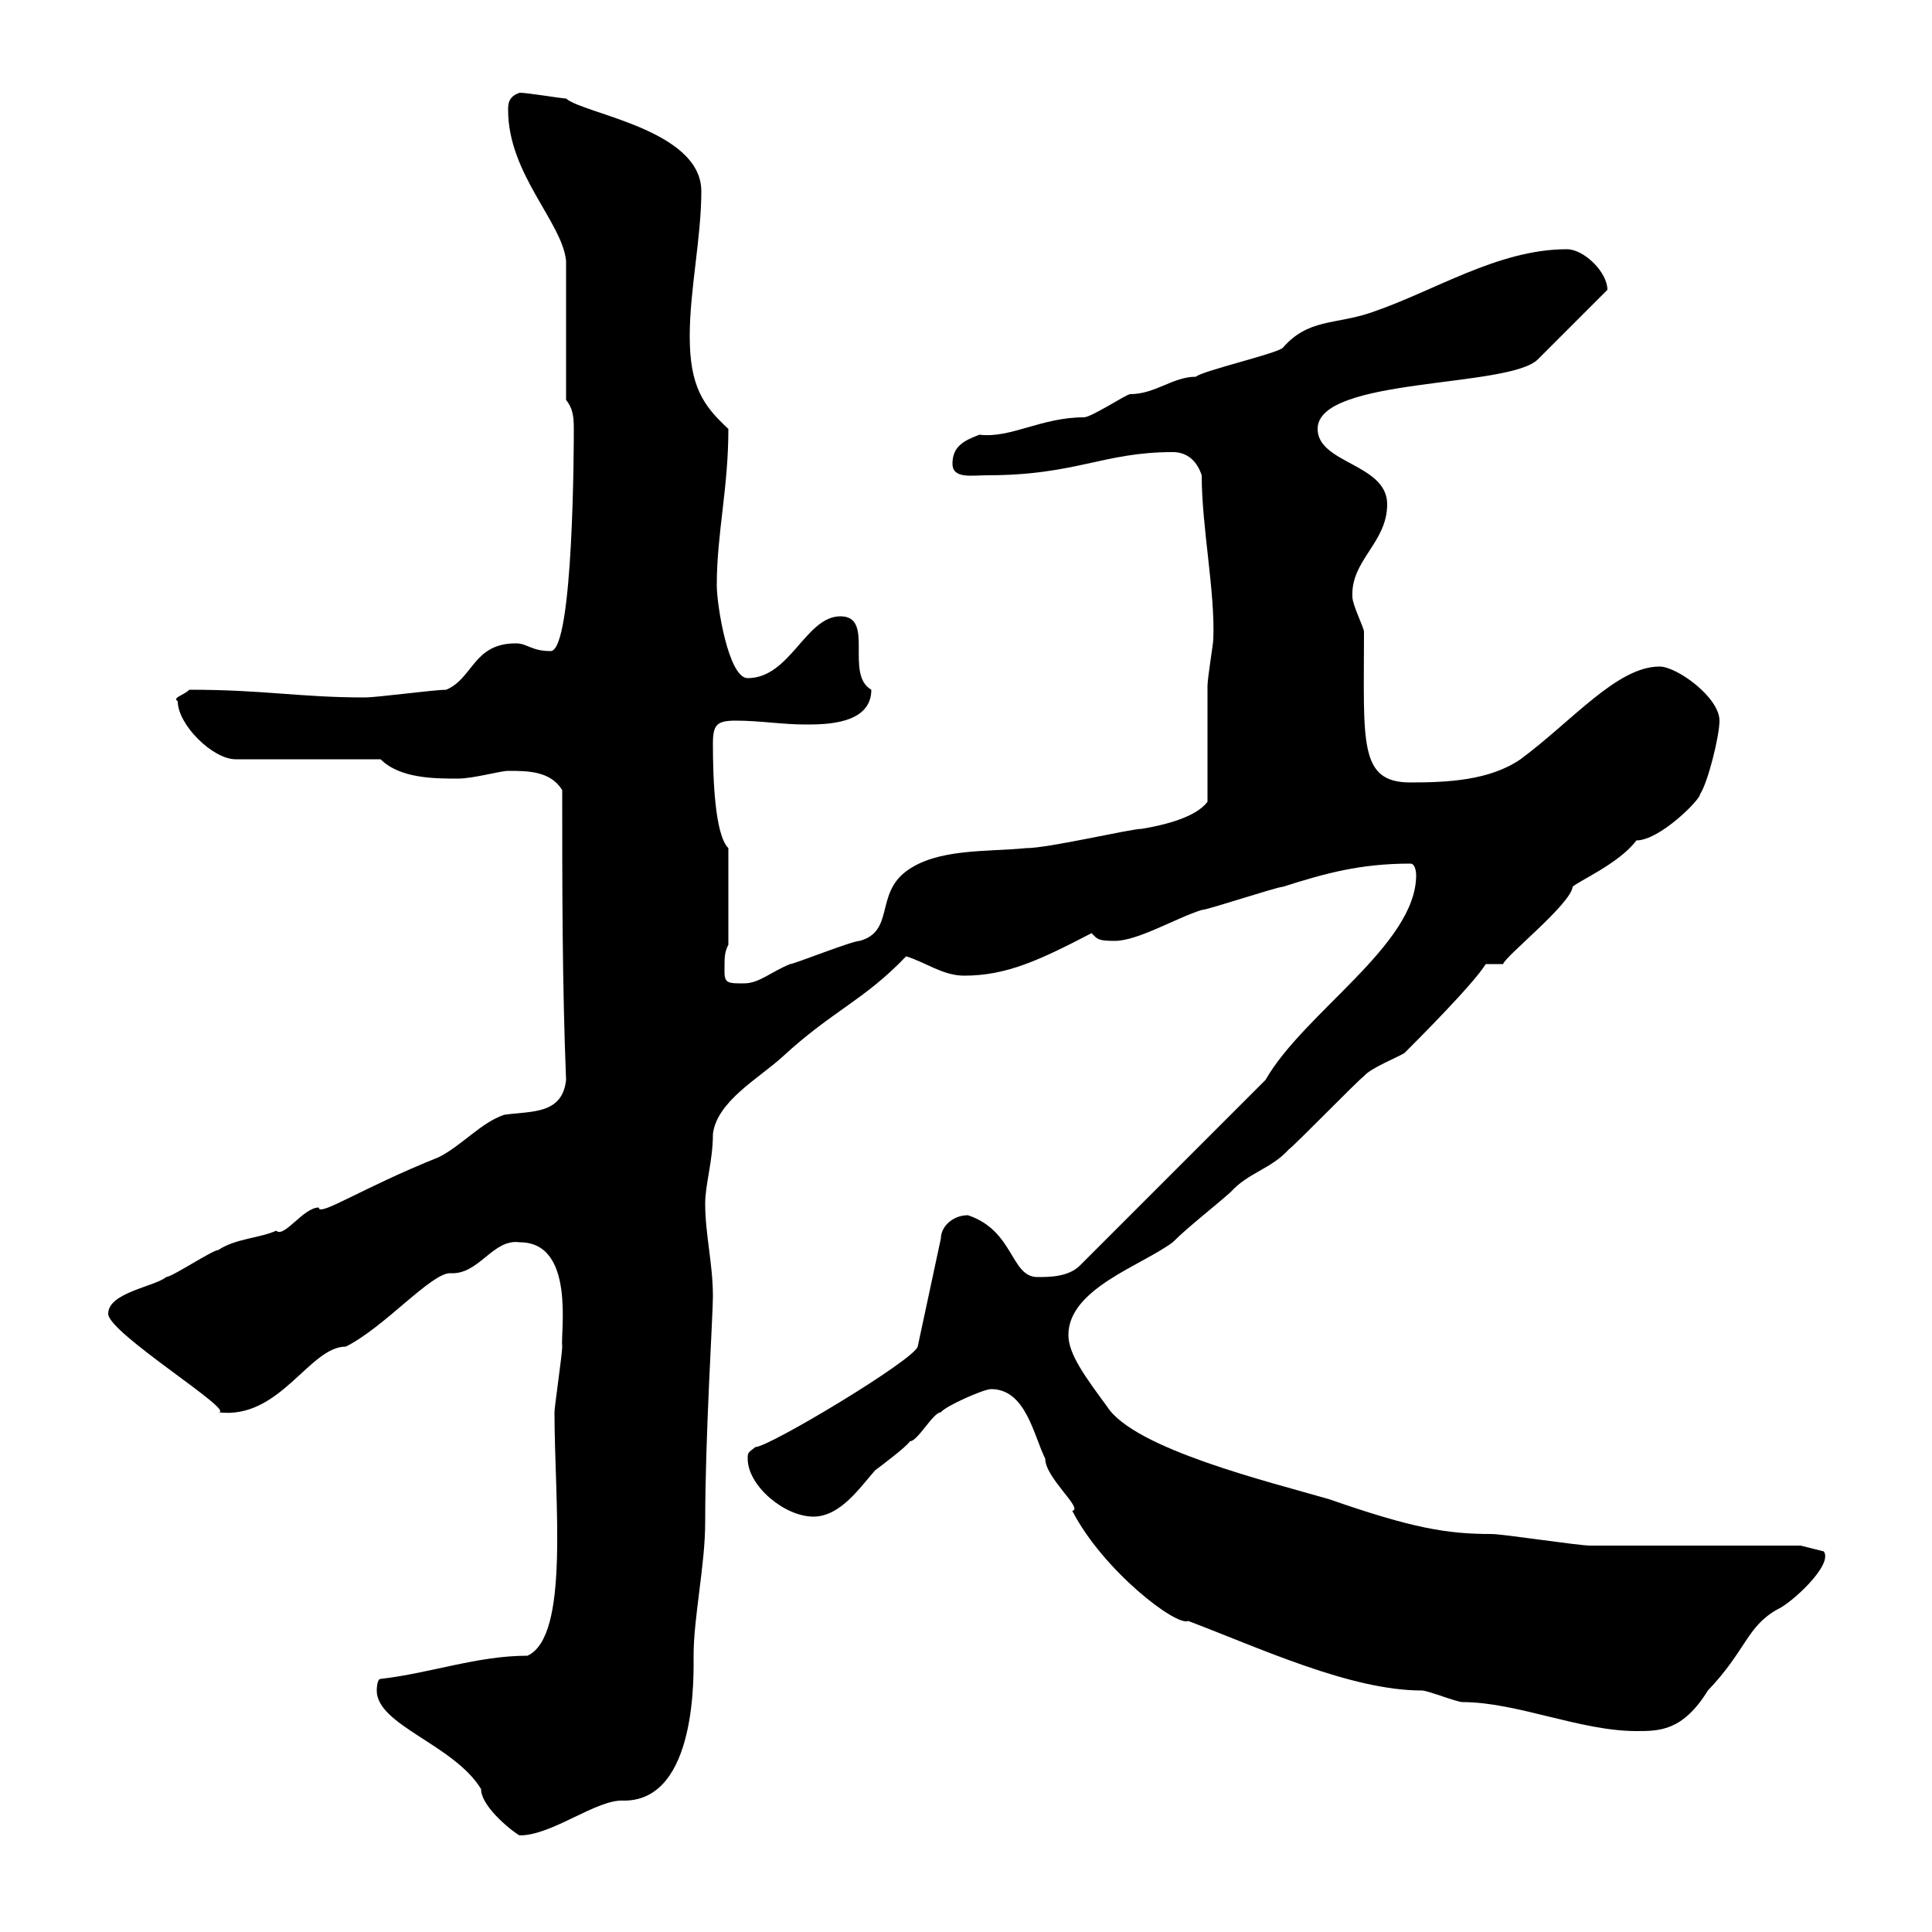 <svg xmlns="http://www.w3.org/2000/svg" xmlns:xlink="http://www.w3.org/1999/xlink" width="300" height="300"><path d="M58.50 262.50C58.50 267.90 70.50 270.90 74.70 277.80C74.70 280.80 80.40 285 80.70 285C85.80 285 92.70 279.30 96.90 279.60C108.30 279.60 107.70 259.80 107.70 257.10C107.70 251.10 109.50 243 109.50 236.40C109.50 222.90 110.70 204.30 110.70 201.30C110.70 196.20 109.50 191.70 109.50 186.90C109.50 183.90 110.70 180.30 110.70 176.10C111.30 171 117.90 167.40 121.50 164.10C129.30 156.90 134.10 155.40 140.70 148.50C143.70 149.40 146.40 151.50 149.70 151.50C156.30 151.50 161.40 149.10 169.50 144.90C170.40 145.80 170.40 146.10 173.10 146.10C176.70 146.10 182.70 142.50 186.60 141.30C187.50 141.30 198.30 137.70 199.20 137.70C205.80 135.60 211.20 134.10 219 134.10C219.90 134.10 219.90 135.90 219.90 135.90C219.90 146.70 202.50 157.20 196.50 167.70L167.70 196.50C165.90 198.30 162.90 198.30 161.10 198.30C156.90 198.30 157.50 191.10 150.30 188.70C147.90 188.70 146.10 190.50 146.10 192.30L142.50 209.10C141.90 211.20 119.40 224.70 117.30 224.70C116.10 225.60 116.10 225.60 116.10 226.50C116.10 230.70 121.80 235.50 126.30 235.50C130.50 235.50 133.50 231 135.90 228.30C137.10 227.40 140.70 224.70 141.30 223.80C142.50 223.80 144.90 219.30 146.10 219.30C146.70 218.40 152.70 215.70 153.90 215.70C159.30 215.70 160.50 222.90 162.30 226.50C162.30 229.50 168.30 234.30 166.50 234.60C171.30 243.90 182.70 252.60 184.50 251.70C195.60 255.90 209.70 262.50 220.80 262.50C221.70 262.50 226.20 264.30 227.10 264.30C235.50 264.30 245.40 268.80 254.10 268.80C257.70 268.80 261.30 268.80 265.20 262.50C271.20 256.20 271.20 252.60 276 249.90C278.10 249 284.70 243 283.20 240.90L279.60 240C274.80 240 251.40 240 246.90 240C245.10 240 233.40 238.20 231.60 238.20C224.70 238.20 219.30 237.30 206.40 232.80C197.10 230.10 176.10 225 171.90 218.40C168.60 213.90 165.90 210.30 165.90 207.30C165.90 200.10 177.30 196.50 182.10 192.90C184.50 190.50 188.40 187.50 191.10 185.10C193.80 182.10 197.40 181.50 200.10 178.50C201 177.90 210.90 167.70 211.80 167.10C212.70 165.90 217.20 164.10 218.10 163.50C219.90 161.70 228.90 152.70 230.70 149.70L233.40 149.70C233.70 148.50 243.90 140.40 244.20 137.70C245.10 136.80 251.40 134.10 254.10 130.50C257.70 130.50 264 124.20 264 123.30C265.20 121.50 267 114.30 267 111.90C267 108.30 260.40 103.50 257.70 103.50C251.10 103.50 244.20 111.90 236.10 117.90C231.30 121.20 224.70 121.50 219 121.50C210.90 121.50 211.80 115.20 211.80 98.10C211.80 97.50 210 93.90 210 92.70C209.70 87 215.40 84.30 215.40 78.30C215.40 72 204.60 72 204.60 66.60C204.60 58.50 234.30 60.30 238.80 55.80L249.60 45C249.60 42.30 246 38.70 243.30 38.70C232.50 38.70 222.60 45.30 212.70 48.60C207.30 50.40 203.10 49.50 199.20 54C198.30 54.90 186.60 57.60 185.70 58.50C182.10 58.50 179.40 61.20 175.50 61.20C174.90 61.20 169.50 64.80 168.30 64.80C161.70 64.80 156.90 68.10 152.10 67.50C149.70 68.40 147.90 69.30 147.90 72C147.90 74.40 150.90 73.80 153.30 73.80C167.10 73.80 171.30 70.20 182.10 70.20C183.90 70.20 185.70 71.10 186.60 73.80C186.60 81.90 188.70 91.80 188.40 99.30C188.40 99.90 187.50 105.30 187.50 106.50C187.50 108.90 187.50 121.50 187.50 124.50C185.70 126.90 180.90 128.10 177.30 128.70C175.50 128.70 162.90 131.70 159.30 131.70C153.30 132.30 145.50 131.70 140.70 135.30C135.90 138.90 138.90 144.60 133.50 146.10C132.30 146.10 123.30 149.70 122.70 149.70C119.70 150.90 117.90 152.70 115.50 152.70C113.10 152.70 112.50 152.70 112.50 150.90C112.50 148.50 112.50 147.90 113.10 146.70L113.10 131.70C111 129.60 110.70 120.90 110.70 115.50C110.70 112.50 111.30 111.90 114.30 111.90C117.90 111.90 121.50 112.50 125.10 112.50C128.10 112.50 135.30 112.50 135.30 107.10C131.10 104.70 135.90 95.70 130.50 95.70C125.10 95.70 122.70 105.30 116.10 105.30C113.10 105.30 111.30 93.90 111.30 90.90C111.30 82.80 113.10 75.90 113.10 66.60C109.20 63 107.10 60 107.10 52.20C107.10 45 108.90 36.90 108.90 29.70C108.90 20.10 90.60 17.70 87.90 15.30C87.30 15.30 81.90 14.40 80.70 14.40C78.90 15 78.90 16.20 78.90 17.10C78.90 27 87.30 34.50 87.90 40.50L87.90 62.10C89.10 63.60 89.10 65.10 89.10 66.90C89.10 68.10 89.10 101.10 85.50 101.10C82.50 101.10 81.90 99.90 80.10 99.90C73.50 99.90 73.50 105.30 69.30 107.10C67.50 107.10 58.50 108.30 56.70 108.30C46.50 108.30 41.10 107.10 29.40 107.10C28.50 108 26.70 108.30 27.60 108.90C27.60 112.50 33 117.90 36.60 117.90L59.10 117.90C62.10 120.90 67.50 120.90 71.10 120.90C73.50 120.90 77.70 119.70 78.90 119.70C81.90 119.70 85.50 119.70 87.30 122.70C87.30 137.70 87.30 152.70 87.90 167.70C87.30 173.10 82.50 172.50 78.30 173.10C74.70 174.30 71.70 177.90 68.10 179.70C56.10 184.50 49.50 189 49.50 187.50C47.10 187.50 44.10 192.30 42.90 191.10C40.20 192.30 36.60 192.30 33.90 194.10C33 194.10 26.70 198.30 25.80 198.30C24 199.80 16.80 200.70 16.80 204C16.80 207 36.90 219.30 33.90 219.30C43.50 220.50 48 209.10 53.70 209.10C59.70 206.10 66.90 197.70 69.90 197.70C74.40 198 76.50 192.30 80.70 192.90C89.40 192.90 87 207 87.30 209.10C87.30 210.30 86.10 218.40 86.10 219.30C86.10 233.10 88.50 254.10 81.90 257.10C74.10 257.10 66.90 259.80 59.10 260.70C58.50 260.70 58.50 262.50 58.50 262.50Z"/></svg>